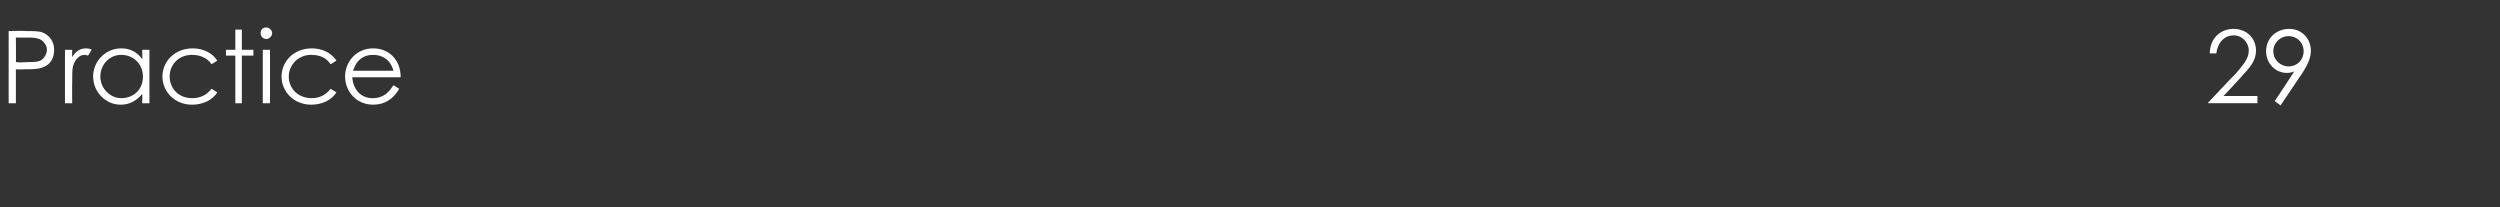 <?xml version="1.0" standalone="no"?><!DOCTYPE svg PUBLIC "-//W3C//DTD SVG 1.1//EN" "http://www.w3.org/Graphics/SVG/1.1/DTD/svg11.dtd"><svg xmlns="http://www.w3.org/2000/svg" version="1.1" width="346.3px" height="28.7px" viewBox="0 -4 346.3 28.7" style="top:-4px"><rect x="0" y="-4" width="346.3" height="28.7" fill="#333333" stroke="none"/><desc>Practice 29</desc><defs/><g id="Polygon52526"><path d="m1.2.3S3.54.25 3.5.3c1.1 0 1.9 0 2.4.2c1 .4 1.6 1.3 1.6 2.4c0 1-.4 1.8-1.1 2.2c-.8.5-1.8.5-3.2.5c.02.03-1 0-1 0v4.7h-1v-10zm1 .9s.03 3.45 0 3.4c.6.1 1.2 0 1.7 0c.9 0 1.5 0 2-.4c.3-.3.6-.8.6-1.3c0-.5-.3-1-.7-1.3c-.4-.3-1-.4-1.8-.4c0 .03-1.8 0-1.8 0zM10 3.9c.5-.8 1.1-1.2 1.9-1.2c.4 0 .7.1.8.2l-.5.8c-.1 0-.2-.1-.5-.1c-.7 0-1.3.6-1.6 1.6c-.1.5-.1 1.3-.1 2.3c-.02-.02 0 2.8 0 2.8h-1V2.9h1s-.02 1.05 0 1zm9.7-1h1v7.4h-1s.03-1.27 0-1.3c-.8 1-1.8 1.5-3 1.5c-2.1 0-3.8-1.8-3.8-3.9c0-2.1 1.7-3.9 3.9-3.9c1.2 0 2.2.5 2.9 1.5c.03.03 0-1.3 0-1.3zm-5.8 3.7c0 1.6 1.3 3 2.9 3c1.6 0 3-1.1 3-3c0-1.7-1.3-3-3-3c-1.7 0-2.9 1.4-2.9 3zm16.2 2.2c-.7 1.1-2 1.7-3.5 1.7c-2.4 0-4.1-1.8-4.1-3.9c0-2.1 1.7-3.9 4.2-3.9c1.4 0 2.7.6 3.4 1.7l-.8.5c-.6-.9-1.6-1.3-2.7-1.3c-1.9 0-3.1 1.4-3.1 3c0 1.6 1.2 3 3.1 3c1.1 0 2-.4 2.7-1.3l.8.5zM32.6.1h.9v2.8h1.6v.8h-1.6v6.6h-.9V3.7h-1.3v-.8h1.3V.1zm3.8 2.8h1v7.4h-1V2.9zM37.7.6c0 .4-.4.8-.8.8c-.5 0-.8-.4-.8-.8c0-.5.3-.8.8-.8c.4 0 .8.4.8.8zm8.9 8.2c-.7 1.1-2 1.7-3.5 1.7c-2.4 0-4.1-1.8-4.1-3.9c0-2.1 1.7-3.9 4.2-3.9c1.4 0 2.7.6 3.4 1.7l-.8.5c-.6-.9-1.5-1.3-2.7-1.3c-1.8 0-3.1 1.4-3.1 3c0 1.6 1.2 3 3.2 3c1 0 1.9-.4 2.6-1.3l.8.5zm2.2-2.1c.1 1.7 1.2 2.9 2.8 2.9c1.6 0 2.3-.9 2.9-1.8l.8.5c-.8 1.4-2 2.2-3.6 2.2c-2.4 0-3.9-1.9-3.9-3.9c0-2 1.5-3.9 3.9-3.9c2.1 0 3.8 1.5 3.8 4h-6.7zm5.7-.9c-.4-1.5-1.5-2.2-2.8-2.2c-1.4 0-2.3.7-2.8 2.2h5.6zm255.2.4c1.1-1.3 1.8-2.1 1.8-3.2c0-1.1-.9-2.1-2.1-2.1c-1.3 0-2.2 1-2.4 2.5h-.9c0-2 1.4-3.4 3.3-3.4c1.8 0 3.1 1.3 3.1 3c0 1.4-.8 2.3-2 3.6c.01.04-2.5 2.7-2.5 2.7h4.7v1h-6.9s3.87-4.14 3.9-4.1zm6.2 4.4l-.8-.6s2.72-4.09 2.7-4.1c-.3.1-.6.2-1 .2c-1.7 0-2.9-1.4-2.9-3c0-1.9 1.5-3.1 3.2-3.1c1.8 0 3 1.4 3 3c0 1-.4 1.9-1.1 3c-.02.01-3.1 4.6-3.1 4.6zm3.2-7.5c0-1.2-.9-2.1-2.1-2.1c-1.1 0-2.1.9-2.1 2.1c0 1.2 1 2.1 2.1 2.1c1.2 0 2.1-.9 2.1-2.1z" stroke="none" fill="#fff"/></g></svg>
